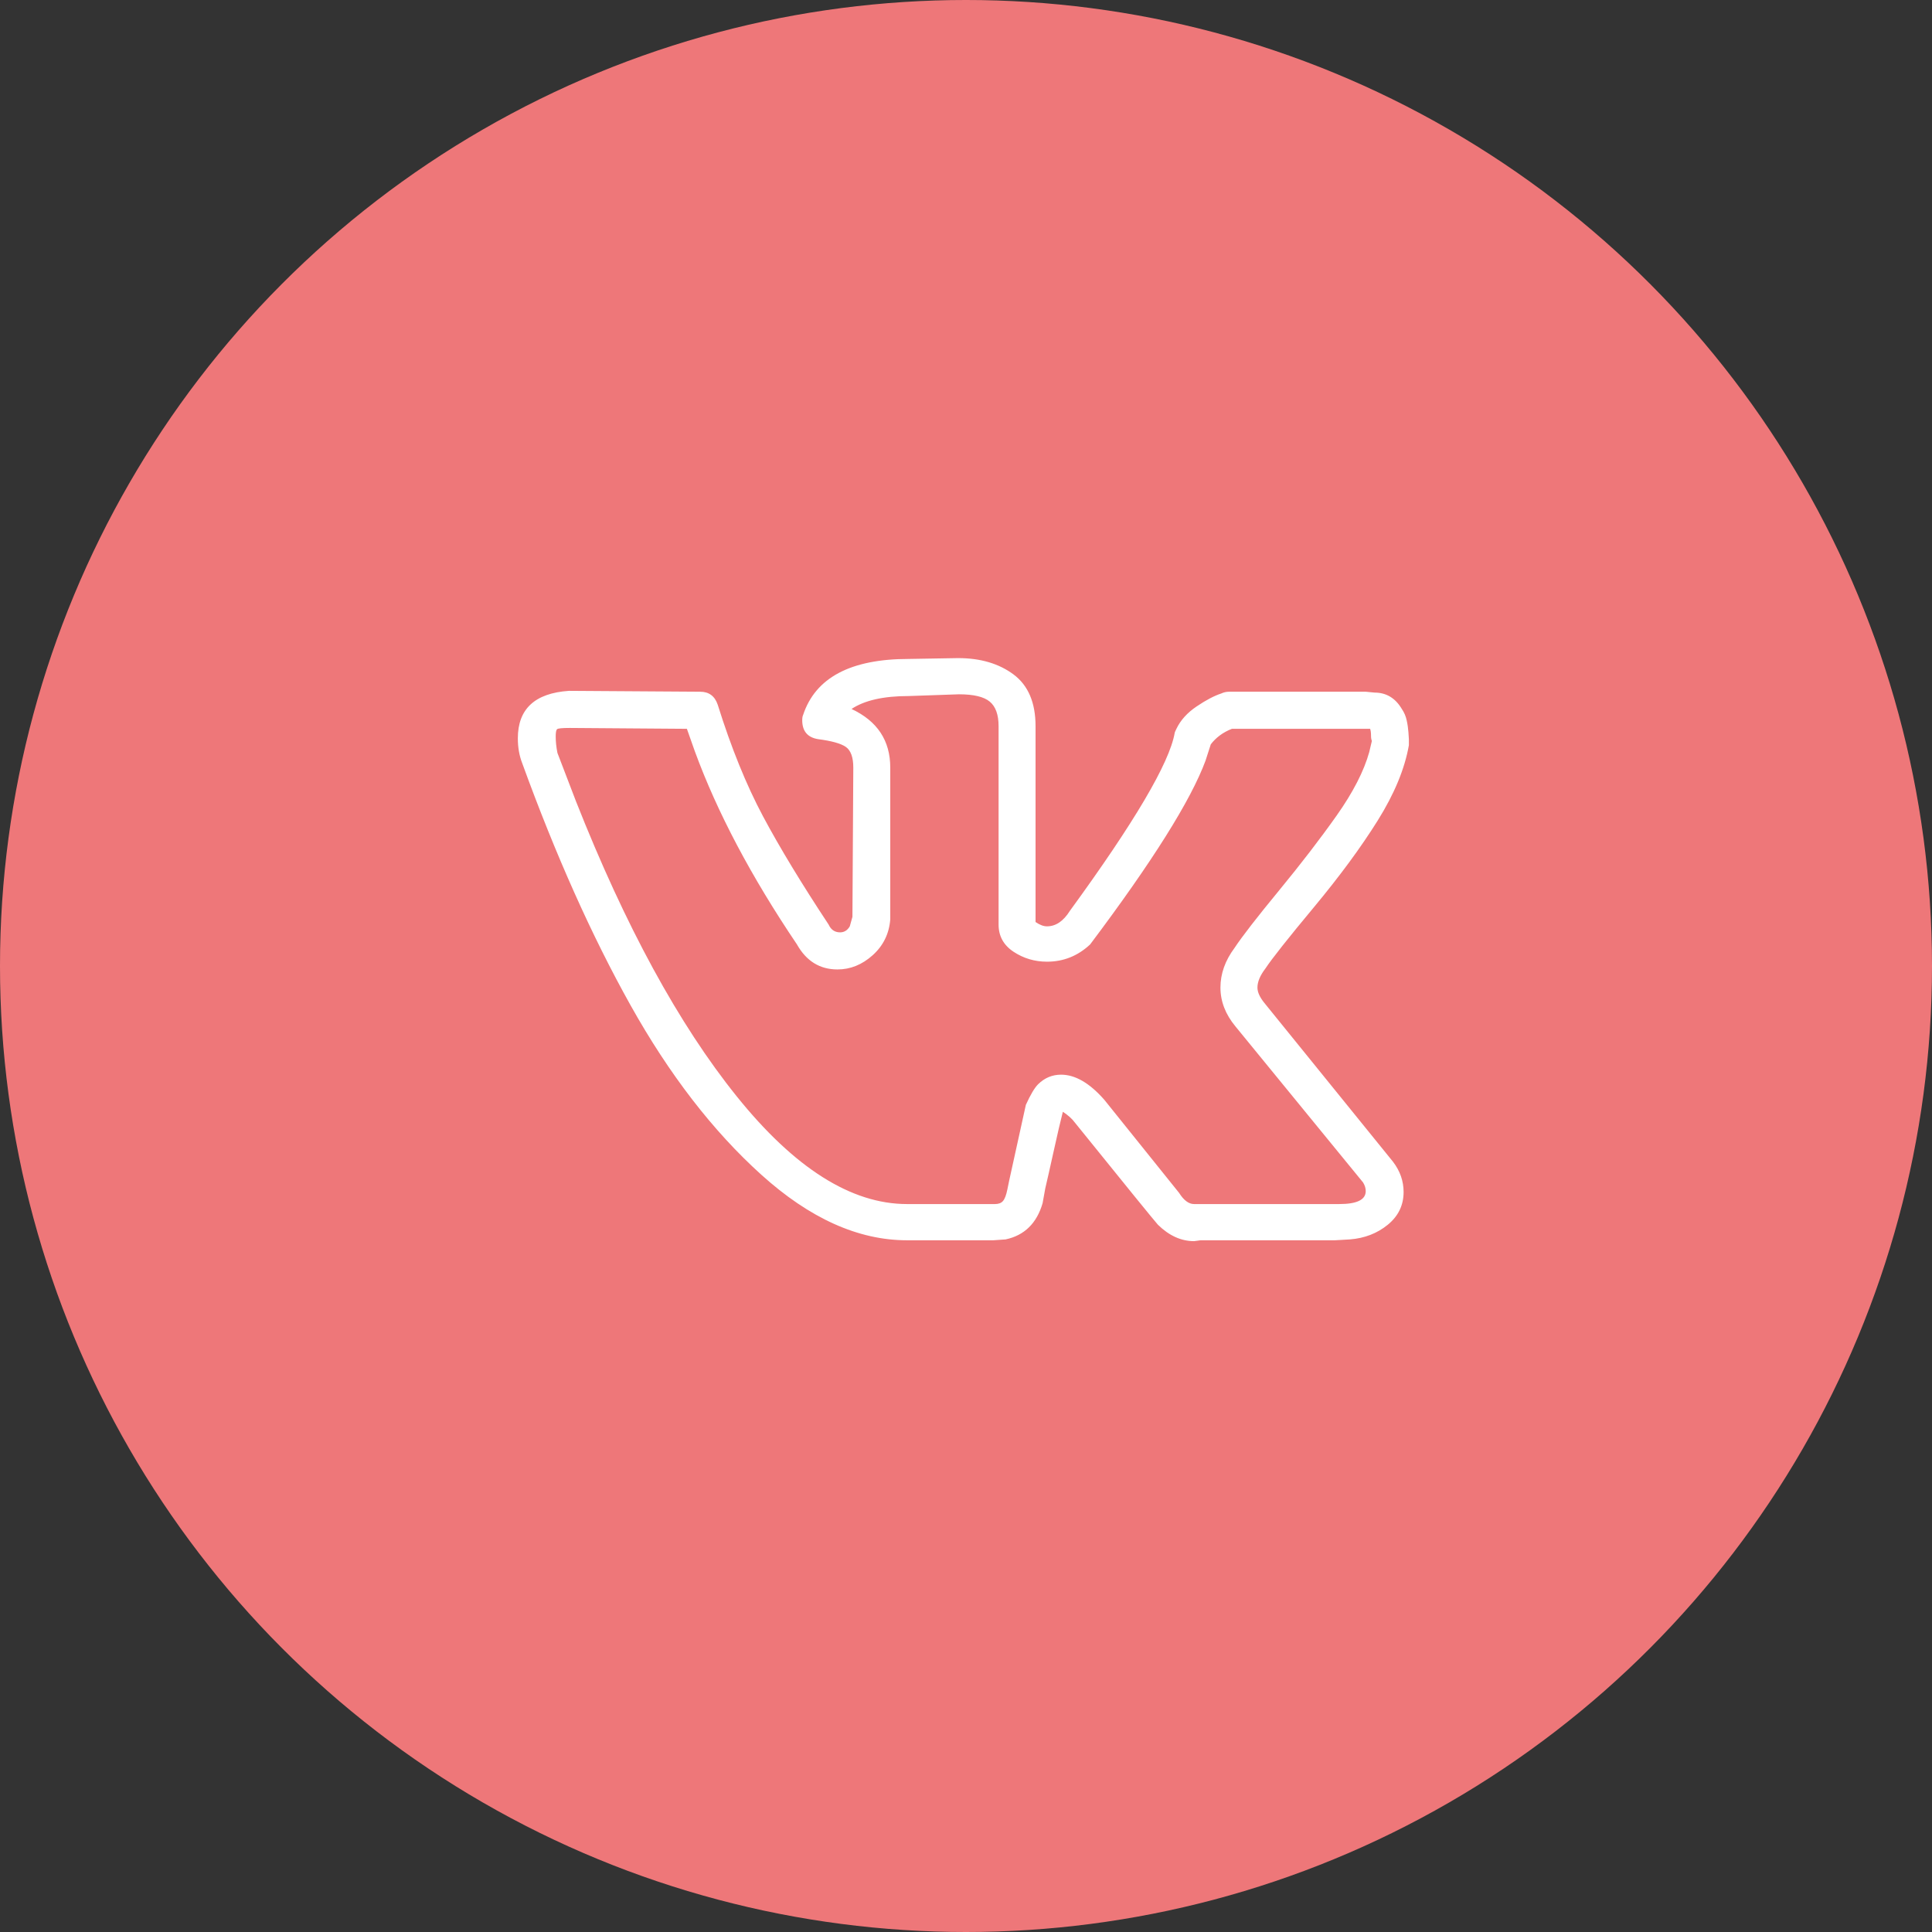 <?xml version="1.0" encoding="UTF-8"?> <svg xmlns="http://www.w3.org/2000/svg" width="60" height="60" viewBox="0 0 60 60" fill="none"><rect x="0" y="0" width="60" height="60" fill="#333333" stroke="none"/> <circle cx="30" cy="30" r="30" fill="#EE7779"></circle> <path d="M16.082 22.929C16.082 22.018 16.611 21.527 17.668 21.455L21.742 21.482C22.016 21.482 22.198 21.616 22.289 21.884C22.708 23.223 23.178 24.38 23.697 25.353C24.217 26.326 24.896 27.446 25.734 28.714C25.807 28.875 25.926 28.955 26.09 28.955C26.217 28.955 26.318 28.893 26.391 28.768L26.473 28.473L26.5 23.839C26.5 23.518 26.422 23.304 26.268 23.196C26.113 23.089 25.826 23.009 25.406 22.955C25.078 22.902 24.914 22.705 24.914 22.366C24.914 22.295 24.923 22.241 24.941 22.205C25.324 21.045 26.418 20.464 28.223 20.464L29.754 20.438C30.447 20.438 31.021 20.607 31.477 20.946C31.932 21.286 32.16 21.821 32.16 22.554V28.634C32.288 28.723 32.406 28.768 32.516 28.768C32.789 28.768 33.026 28.607 33.227 28.286C35.232 25.536 36.316 23.696 36.48 22.768C36.48 22.75 36.499 22.705 36.535 22.634C36.663 22.366 36.872 22.134 37.164 21.938C37.456 21.741 37.711 21.607 37.93 21.536C38.003 21.5 38.085 21.482 38.176 21.482H42.414L42.688 21.509C43.052 21.509 43.335 21.679 43.535 22.018C43.608 22.125 43.658 22.241 43.685 22.366C43.713 22.491 43.731 22.616 43.74 22.741C43.749 22.866 43.754 22.938 43.754 22.955V23.143C43.626 23.875 43.303 24.656 42.783 25.487C42.264 26.317 41.603 27.214 40.801 28.179C39.999 29.143 39.497 29.777 39.297 30.08C39.133 30.295 39.051 30.491 39.051 30.67C39.051 30.812 39.124 30.973 39.27 31.152L43.262 36.08C43.48 36.366 43.59 36.679 43.59 37.018C43.59 37.429 43.426 37.768 43.098 38.036C42.77 38.304 42.378 38.455 41.922 38.491L41.457 38.518H37.301C37.283 38.518 37.246 38.522 37.191 38.531C37.137 38.54 37.1 38.545 37.082 38.545C36.681 38.545 36.307 38.375 35.961 38.036C35.833 37.893 34.977 36.839 33.391 34.875C33.3 34.75 33.172 34.634 33.008 34.527C32.935 34.812 32.839 35.223 32.721 35.759C32.602 36.295 32.516 36.679 32.461 36.911L32.379 37.366C32.197 37.991 31.814 38.366 31.23 38.491L30.848 38.518H28.168C26.655 38.518 25.146 37.839 23.643 36.482C22.139 35.125 20.785 33.37 19.582 31.219C18.379 29.067 17.258 26.562 16.219 23.705C16.128 23.473 16.082 23.214 16.082 22.929ZM32.516 29.866C32.133 29.866 31.787 29.763 31.477 29.558C31.167 29.353 31.012 29.071 31.012 28.714V22.554C31.012 22.196 30.921 21.942 30.738 21.79C30.556 21.638 30.237 21.562 29.781 21.562L28.223 21.616C27.439 21.616 26.846 21.75 26.445 22.018C27.247 22.393 27.648 23 27.648 23.839V28.554C27.612 29 27.43 29.37 27.102 29.665C26.773 29.96 26.409 30.107 26.008 30.107C25.461 30.107 25.042 29.848 24.75 29.33C23.328 27.223 22.271 25.223 21.578 23.33L21.332 22.634L17.695 22.607C17.458 22.607 17.326 22.62 17.299 22.647C17.271 22.674 17.258 22.75 17.258 22.875C17.258 23.036 17.276 23.205 17.312 23.384L17.887 24.884C19.418 28.759 21.081 31.812 22.877 34.045C24.672 36.277 26.436 37.393 28.168 37.393H30.902C31.012 37.393 31.094 37.362 31.148 37.299C31.203 37.237 31.249 37.116 31.285 36.938L31.34 36.67L31.859 34.312C32.005 33.991 32.133 33.777 32.242 33.67C32.443 33.473 32.68 33.375 32.953 33.375C33.391 33.375 33.837 33.634 34.293 34.152L36.617 37.045C36.763 37.277 36.918 37.393 37.082 37.393H41.594C42.141 37.393 42.414 37.259 42.414 36.991C42.414 36.902 42.387 36.812 42.332 36.723L38.367 31.875C38.057 31.5 37.902 31.098 37.902 30.67C37.902 30.241 38.048 29.83 38.34 29.438C38.577 29.08 39.037 28.487 39.721 27.656C40.404 26.826 41.001 26.049 41.512 25.326C42.022 24.603 42.359 23.946 42.523 23.357L42.605 23.009C42.587 22.973 42.578 22.915 42.578 22.835C42.578 22.755 42.569 22.688 42.551 22.634H38.258C37.984 22.741 37.766 22.902 37.602 23.116L37.438 23.625C36.982 24.857 35.788 26.759 33.855 29.33C33.473 29.688 33.026 29.866 32.516 29.866Z" fill="white"></path> </svg> 